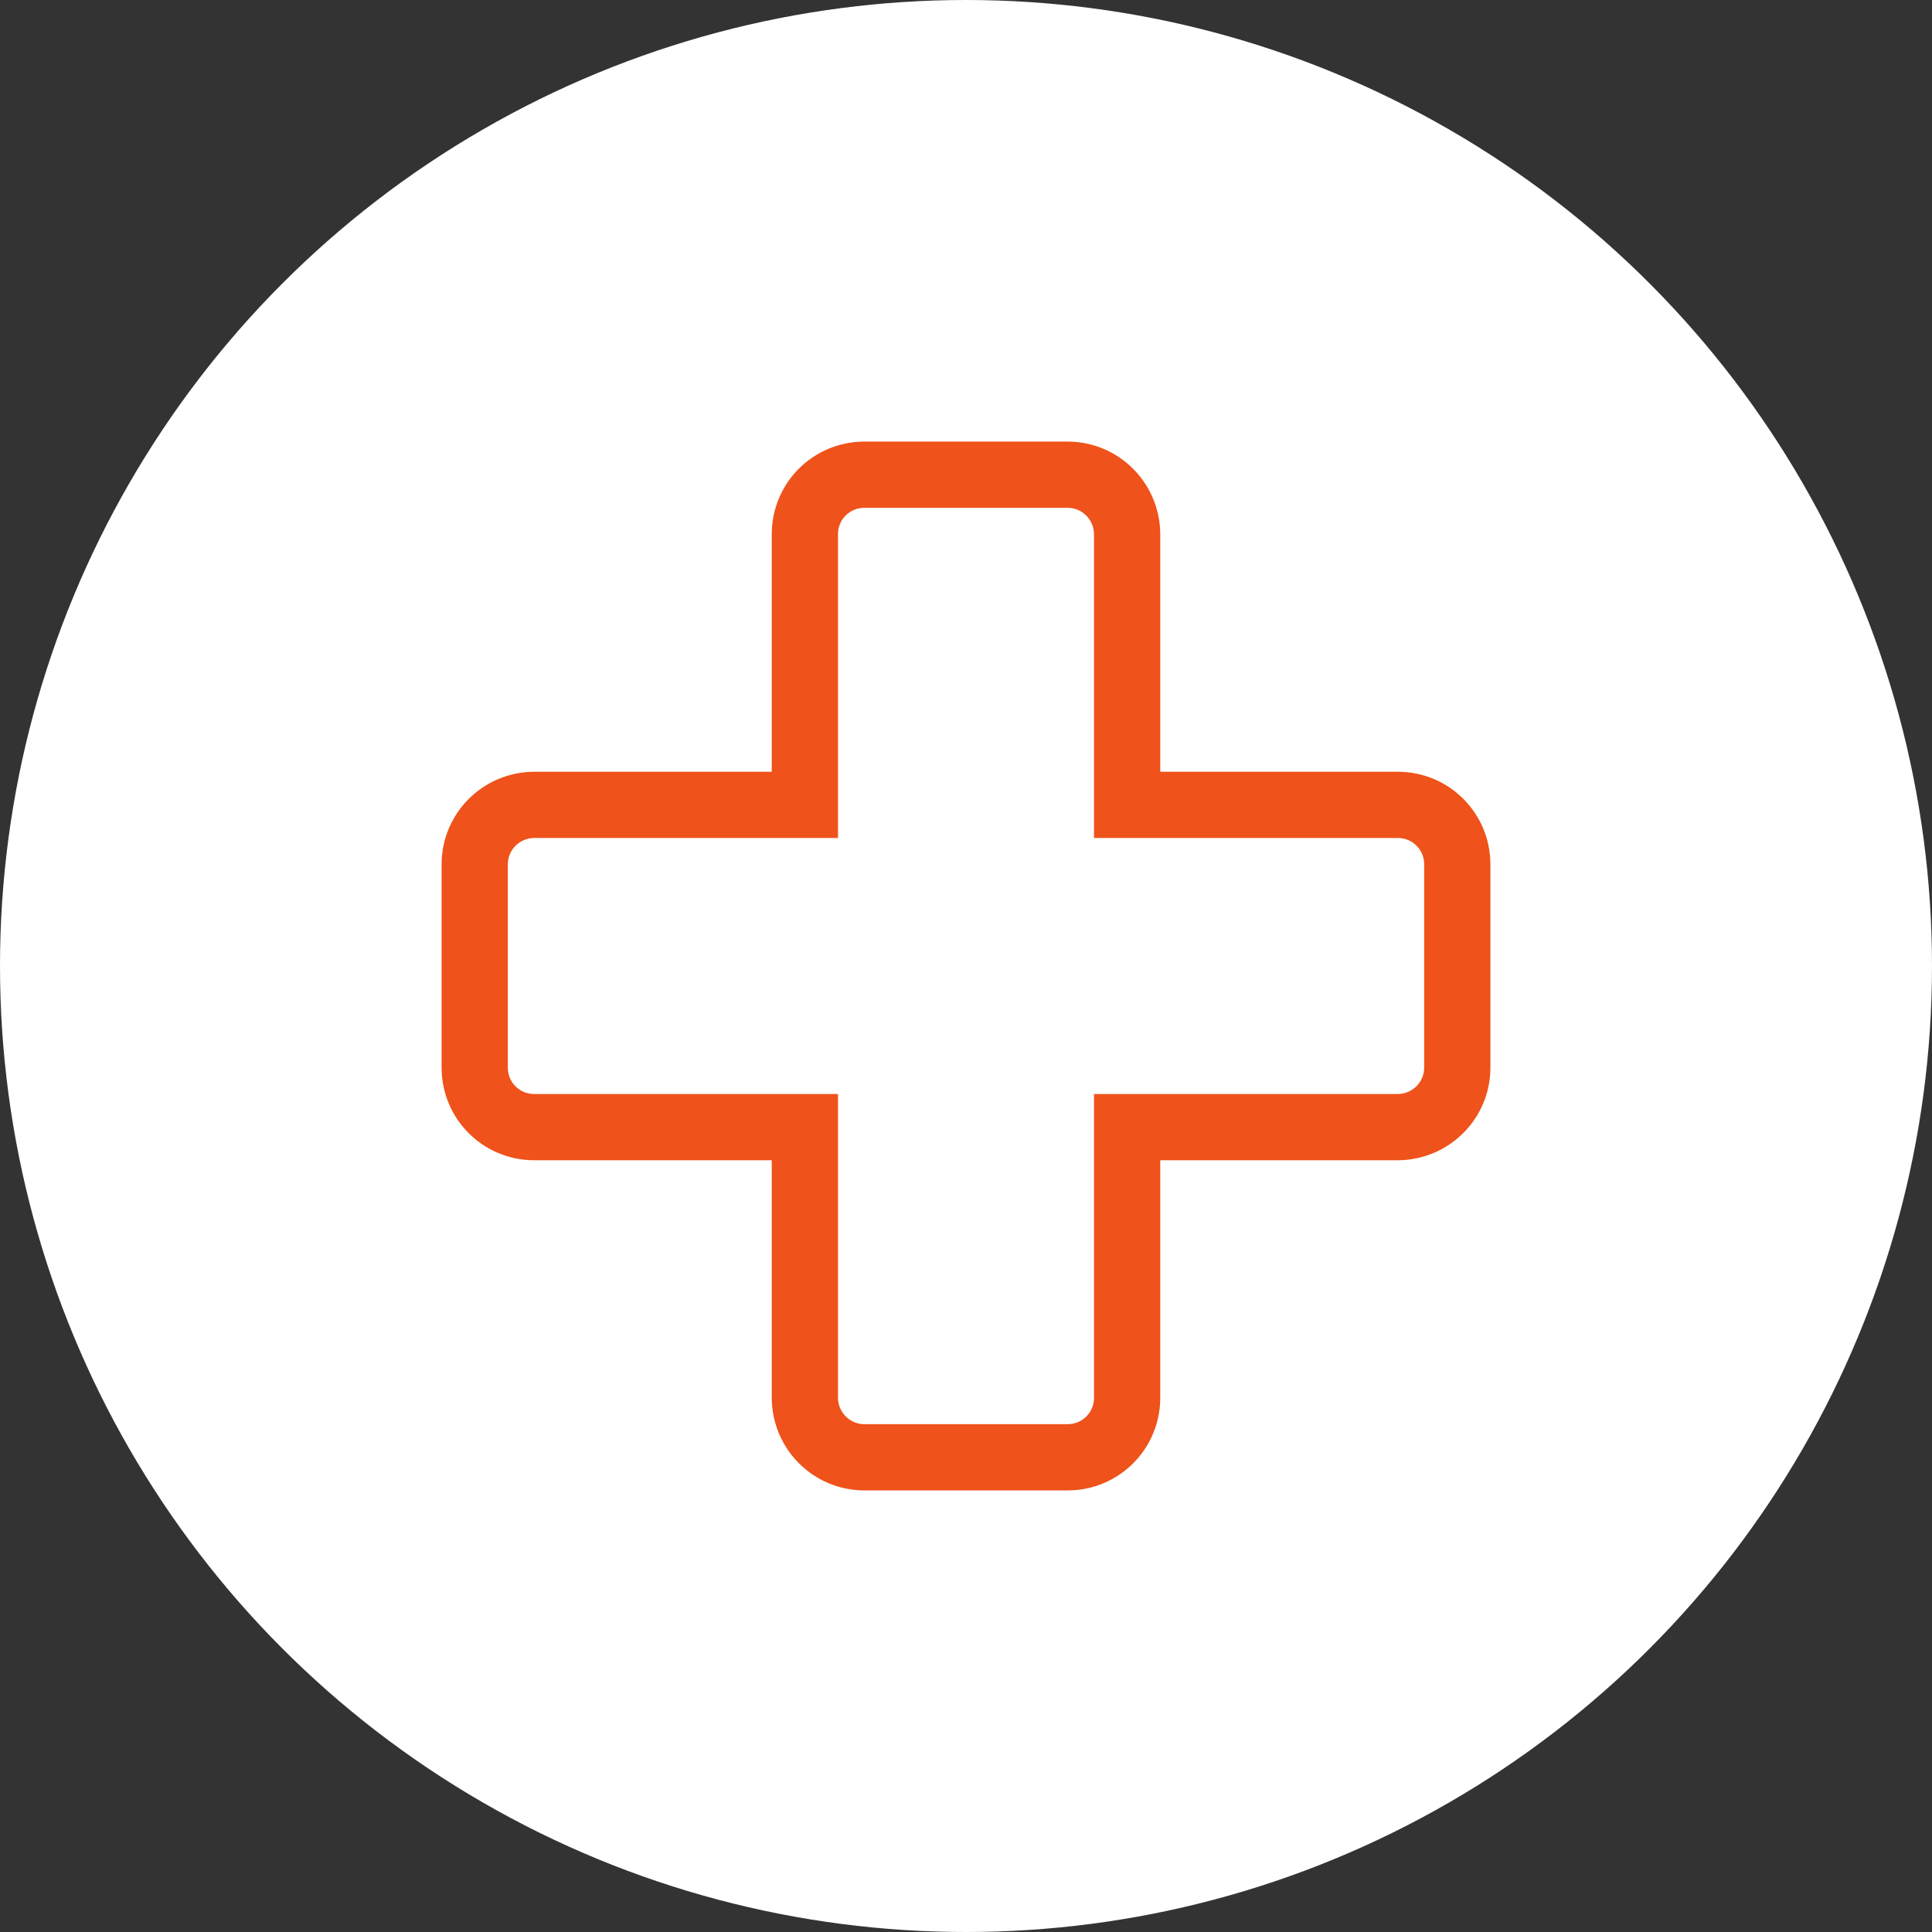 <?xml version="1.0" encoding="UTF-8"?> <svg xmlns="http://www.w3.org/2000/svg" width="35" height="35" viewBox="0 0 35 35" fill="none"><rect x="0" y="0" width="35" height="35" fill="#333333" stroke="none"/><circle cx="17.5" cy="17.5" r="17.5" fill="white"></circle><path d="M15.658 26.4C15.067 26.4 14.584 25.921 14.581 25.322V21.019V20.419H13.981H9.677C9.081 20.419 8.6 19.938 8.6 19.342V15.658C8.6 15.067 9.079 14.584 9.678 14.581H13.981H14.581V13.981V9.677C14.581 9.081 15.062 8.6 15.658 8.6H19.342C19.933 8.6 20.416 9.079 20.419 9.678V13.981V14.581H21.019H25.323C25.919 14.581 26.4 15.062 26.4 15.658V19.342C26.4 19.933 25.921 20.416 25.322 20.419H21.019H20.419V21.019V25.323C20.419 25.919 19.938 26.4 19.342 26.4H15.658Z" stroke="#EF521A" stroke-width="1.2"></path></svg> 